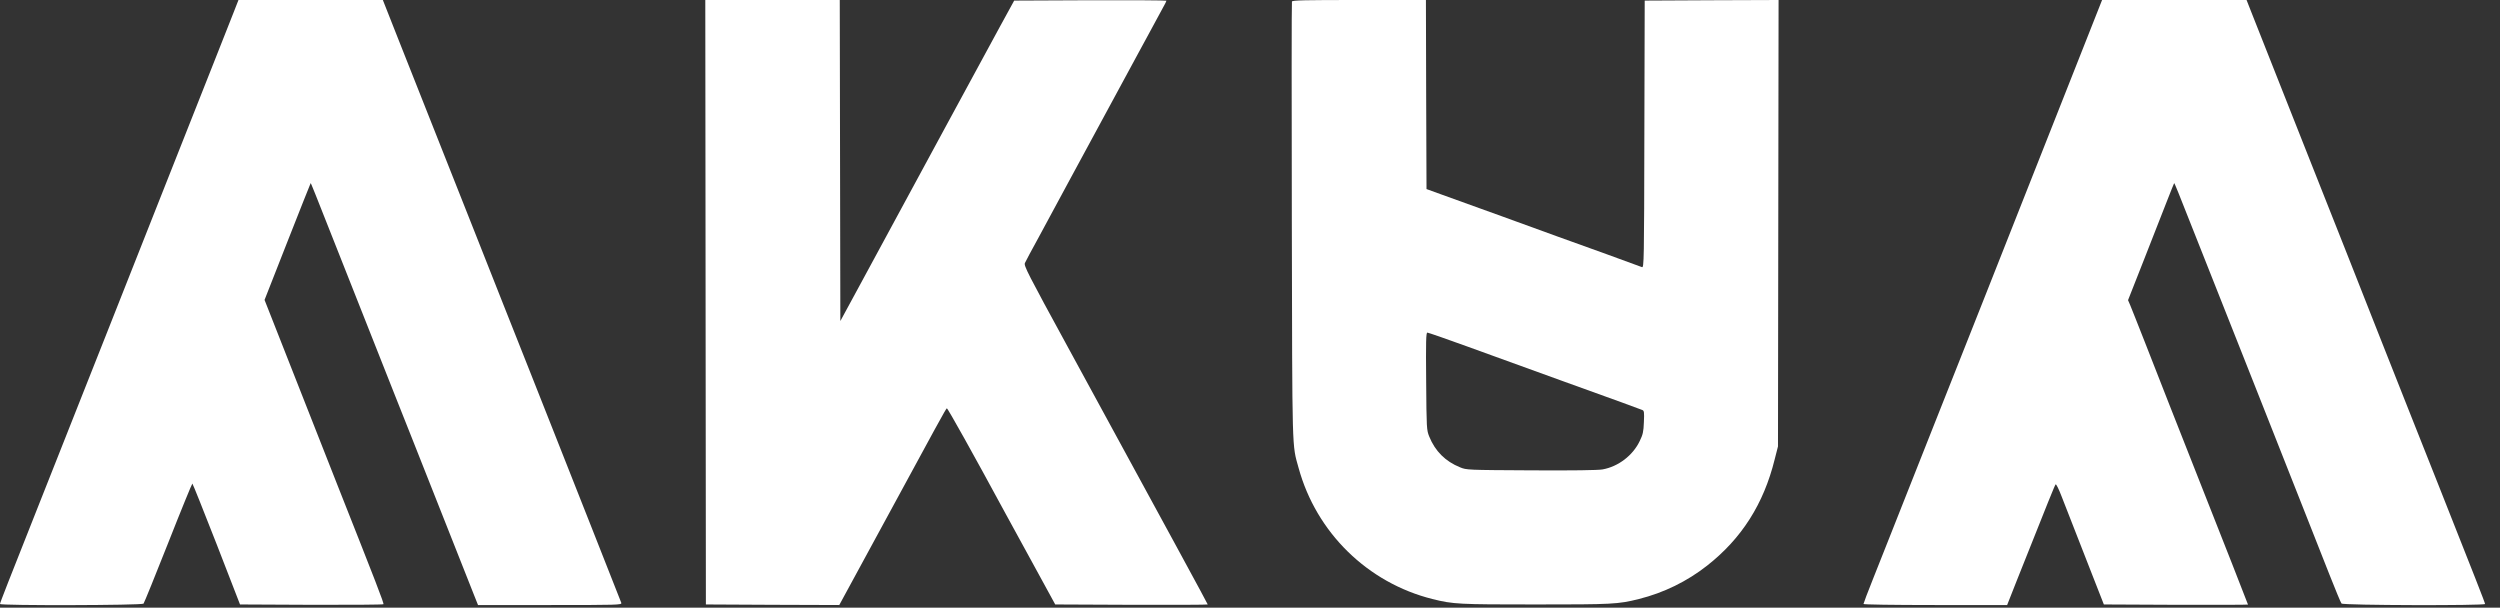 <svg width="144" height="35" viewBox="0 0 144 35" fill="none" xmlns="http://www.w3.org/2000/svg">
<rect x="0" y="0" width="144" height="35" fill="#333333" stroke="none"/>
<path d="M13.465 0.693C13.308 1.08 12.799 2.371 12.33 3.567C11.855 4.762 10.401 8.444 9.09 11.753C7.779 15.061 6.488 18.329 6.216 19.022C5.944 19.715 5.333 21.257 4.857 22.452C4.382 23.648 3.77 25.19 3.499 25.883C3.227 26.576 2.649 28.023 2.221 29.11C0.516 33.41 0 34.721 0 34.789C0 34.891 8.186 34.871 8.268 34.769C8.308 34.721 8.947 33.145 9.688 31.27C10.428 29.389 11.06 27.853 11.08 27.853C11.101 27.853 11.726 29.423 12.473 31.331L13.825 34.817L17.935 34.837C20.19 34.844 22.058 34.83 22.086 34.803C22.126 34.755 21.658 33.553 19.429 27.921C18.988 26.8 18.458 25.462 17.276 22.452C16.039 19.3 15.659 18.342 15.455 17.826L15.238 17.276L16.556 13.92C17.283 12.079 17.88 10.564 17.894 10.55C17.908 10.53 18.091 10.992 19.599 14.81C19.946 15.686 20.849 17.962 21.596 19.857C22.351 21.759 23.302 24.178 23.723 25.224C24.341 26.8 25.387 29.429 27.323 34.321L27.534 34.85H31.671C35.584 34.85 35.815 34.844 35.788 34.728C35.768 34.667 34.993 32.704 34.069 30.367C33.145 28.03 32.133 25.476 31.827 24.694C31.515 23.906 30.938 22.439 30.537 21.433C30.136 20.421 29.429 18.634 28.961 17.459C28.499 16.284 27.724 14.327 27.242 13.111C25.992 9.966 24.015 4.966 22.955 2.289L22.052 2.28314e-06H13.736L13.465 0.693Z" fill="white"/>
<path d="M40.659 34.817L44.504 34.837L48.342 34.85L50.306 31.236C54.11 24.226 54.484 23.539 54.538 23.519C54.586 23.505 56.067 26.162 57.921 29.586C58.044 29.81 58.736 31.08 59.463 32.405L60.781 34.817L65.177 34.837C67.588 34.844 69.565 34.837 69.565 34.817C69.565 34.783 67.337 30.686 61.535 20.041C59.178 15.72 58.967 15.306 59.035 15.149C59.076 15.054 59.429 14.395 59.817 13.689C60.197 12.976 60.999 11.495 61.596 10.394C62.663 8.431 65.204 3.723 65.679 2.853C65.808 2.609 65.985 2.289 66.067 2.14C66.148 1.99 66.345 1.624 66.508 1.325C66.664 1.026 66.882 0.625 66.99 0.435C67.099 0.245 67.188 0.068 67.188 0.041C67.188 0.02 65.211 0.007 62.799 0.014L58.417 0.034L57.581 1.562C57.12 2.405 55.727 4.973 54.484 7.269C52.208 11.481 50.985 13.736 50.713 14.232C50.632 14.382 50.081 15.401 49.484 16.501L48.404 18.492L48.37 3.44171e-06H40.625L40.659 34.817Z" fill="white"/>
<path d="M74.416 0.088C74.395 0.143 74.395 5.836 74.409 12.745C74.436 26.325 74.416 25.564 74.796 26.943C75.815 30.673 78.77 33.567 82.507 34.504C83.703 34.803 84.008 34.817 88.451 34.817C92.894 34.817 93.2 34.803 94.395 34.504C95.836 34.144 97.167 33.492 98.329 32.581C100.319 31.019 101.59 29.022 102.221 26.461L102.412 25.713L102.446 3.8161e-06L98.594 0.014L94.735 0.034L94.715 7.738C94.701 15.027 94.694 15.435 94.579 15.387C94.355 15.299 90.727 13.981 90.557 13.927C90.462 13.893 90.095 13.764 89.742 13.634C89.389 13.505 87.948 12.982 86.549 12.473C85.15 11.97 83.587 11.406 83.084 11.223L82.167 10.89L82.147 5.442L82.133 3.8161e-06H78.295C75.156 3.8161e-06 74.443 0.014 74.416 0.088ZM84.443 19.932C85.618 20.36 88.064 21.243 89.878 21.902C93.295 23.132 94.375 23.526 94.592 23.614C94.701 23.655 94.715 23.73 94.688 24.314C94.667 24.871 94.633 25.027 94.443 25.414C94.049 26.236 93.213 26.875 92.31 27.038C92.065 27.086 90.571 27.106 88.2 27.092C84.511 27.072 84.47 27.072 84.097 26.916C83.254 26.576 82.663 25.985 82.323 25.143C82.174 24.776 82.167 24.681 82.147 21.956C82.126 19.681 82.14 19.158 82.215 19.158C82.262 19.158 83.268 19.504 84.443 19.932Z" fill="white"/>
<path d="M120.122 2.425C119.253 4.633 116.916 10.537 115.442 14.266C115.122 15.068 114.64 16.291 114.368 16.984C114.096 17.677 113.424 19.368 112.874 20.754C112.323 22.133 111.651 23.831 111.379 24.524C111.107 25.217 110.523 26.685 110.088 27.785C109.654 28.886 109.103 30.279 108.865 30.876C108.628 31.474 108.186 32.588 107.887 33.342C107.582 34.103 107.337 34.755 107.337 34.789C107.337 34.823 109.042 34.85 111.474 34.85H115.611L116.168 33.438C118.043 28.723 118.356 27.948 118.404 27.901C118.438 27.867 118.587 28.173 118.743 28.58C119.083 29.463 119.681 30.992 120.543 33.186L121.182 34.817L125.333 34.837C127.615 34.844 129.484 34.837 129.484 34.823C129.484 34.796 128.573 32.48 124.952 23.302C124.565 22.31 123.927 20.686 123.539 19.694C123.152 18.702 122.772 17.758 122.704 17.588L122.575 17.289L123.485 14.98C123.988 13.709 124.579 12.194 124.803 11.617C125.027 11.039 125.224 10.557 125.231 10.55C125.251 10.53 125.482 11.107 126.393 13.417C127.147 15.319 127.819 17.018 129.246 20.618C129.708 21.773 130.258 23.166 130.469 23.709C131.094 25.299 131.787 27.058 132.697 29.348C133.166 30.523 133.825 32.208 134.171 33.084C134.518 33.961 134.83 34.721 134.871 34.762C134.952 34.871 143.139 34.891 143.139 34.789C143.139 34.721 142.527 33.166 140.489 28.023C139.891 26.529 139.09 24.497 138.696 23.505C138.308 22.514 137.514 20.509 136.936 19.056C136.359 17.595 135.55 15.543 135.136 14.491C134.715 13.444 133.77 11.039 133.023 9.158C131.046 4.158 129.986 1.481 129.674 0.693L129.402 0H121.08L120.122 2.425Z" fill="white"/>
</svg>

